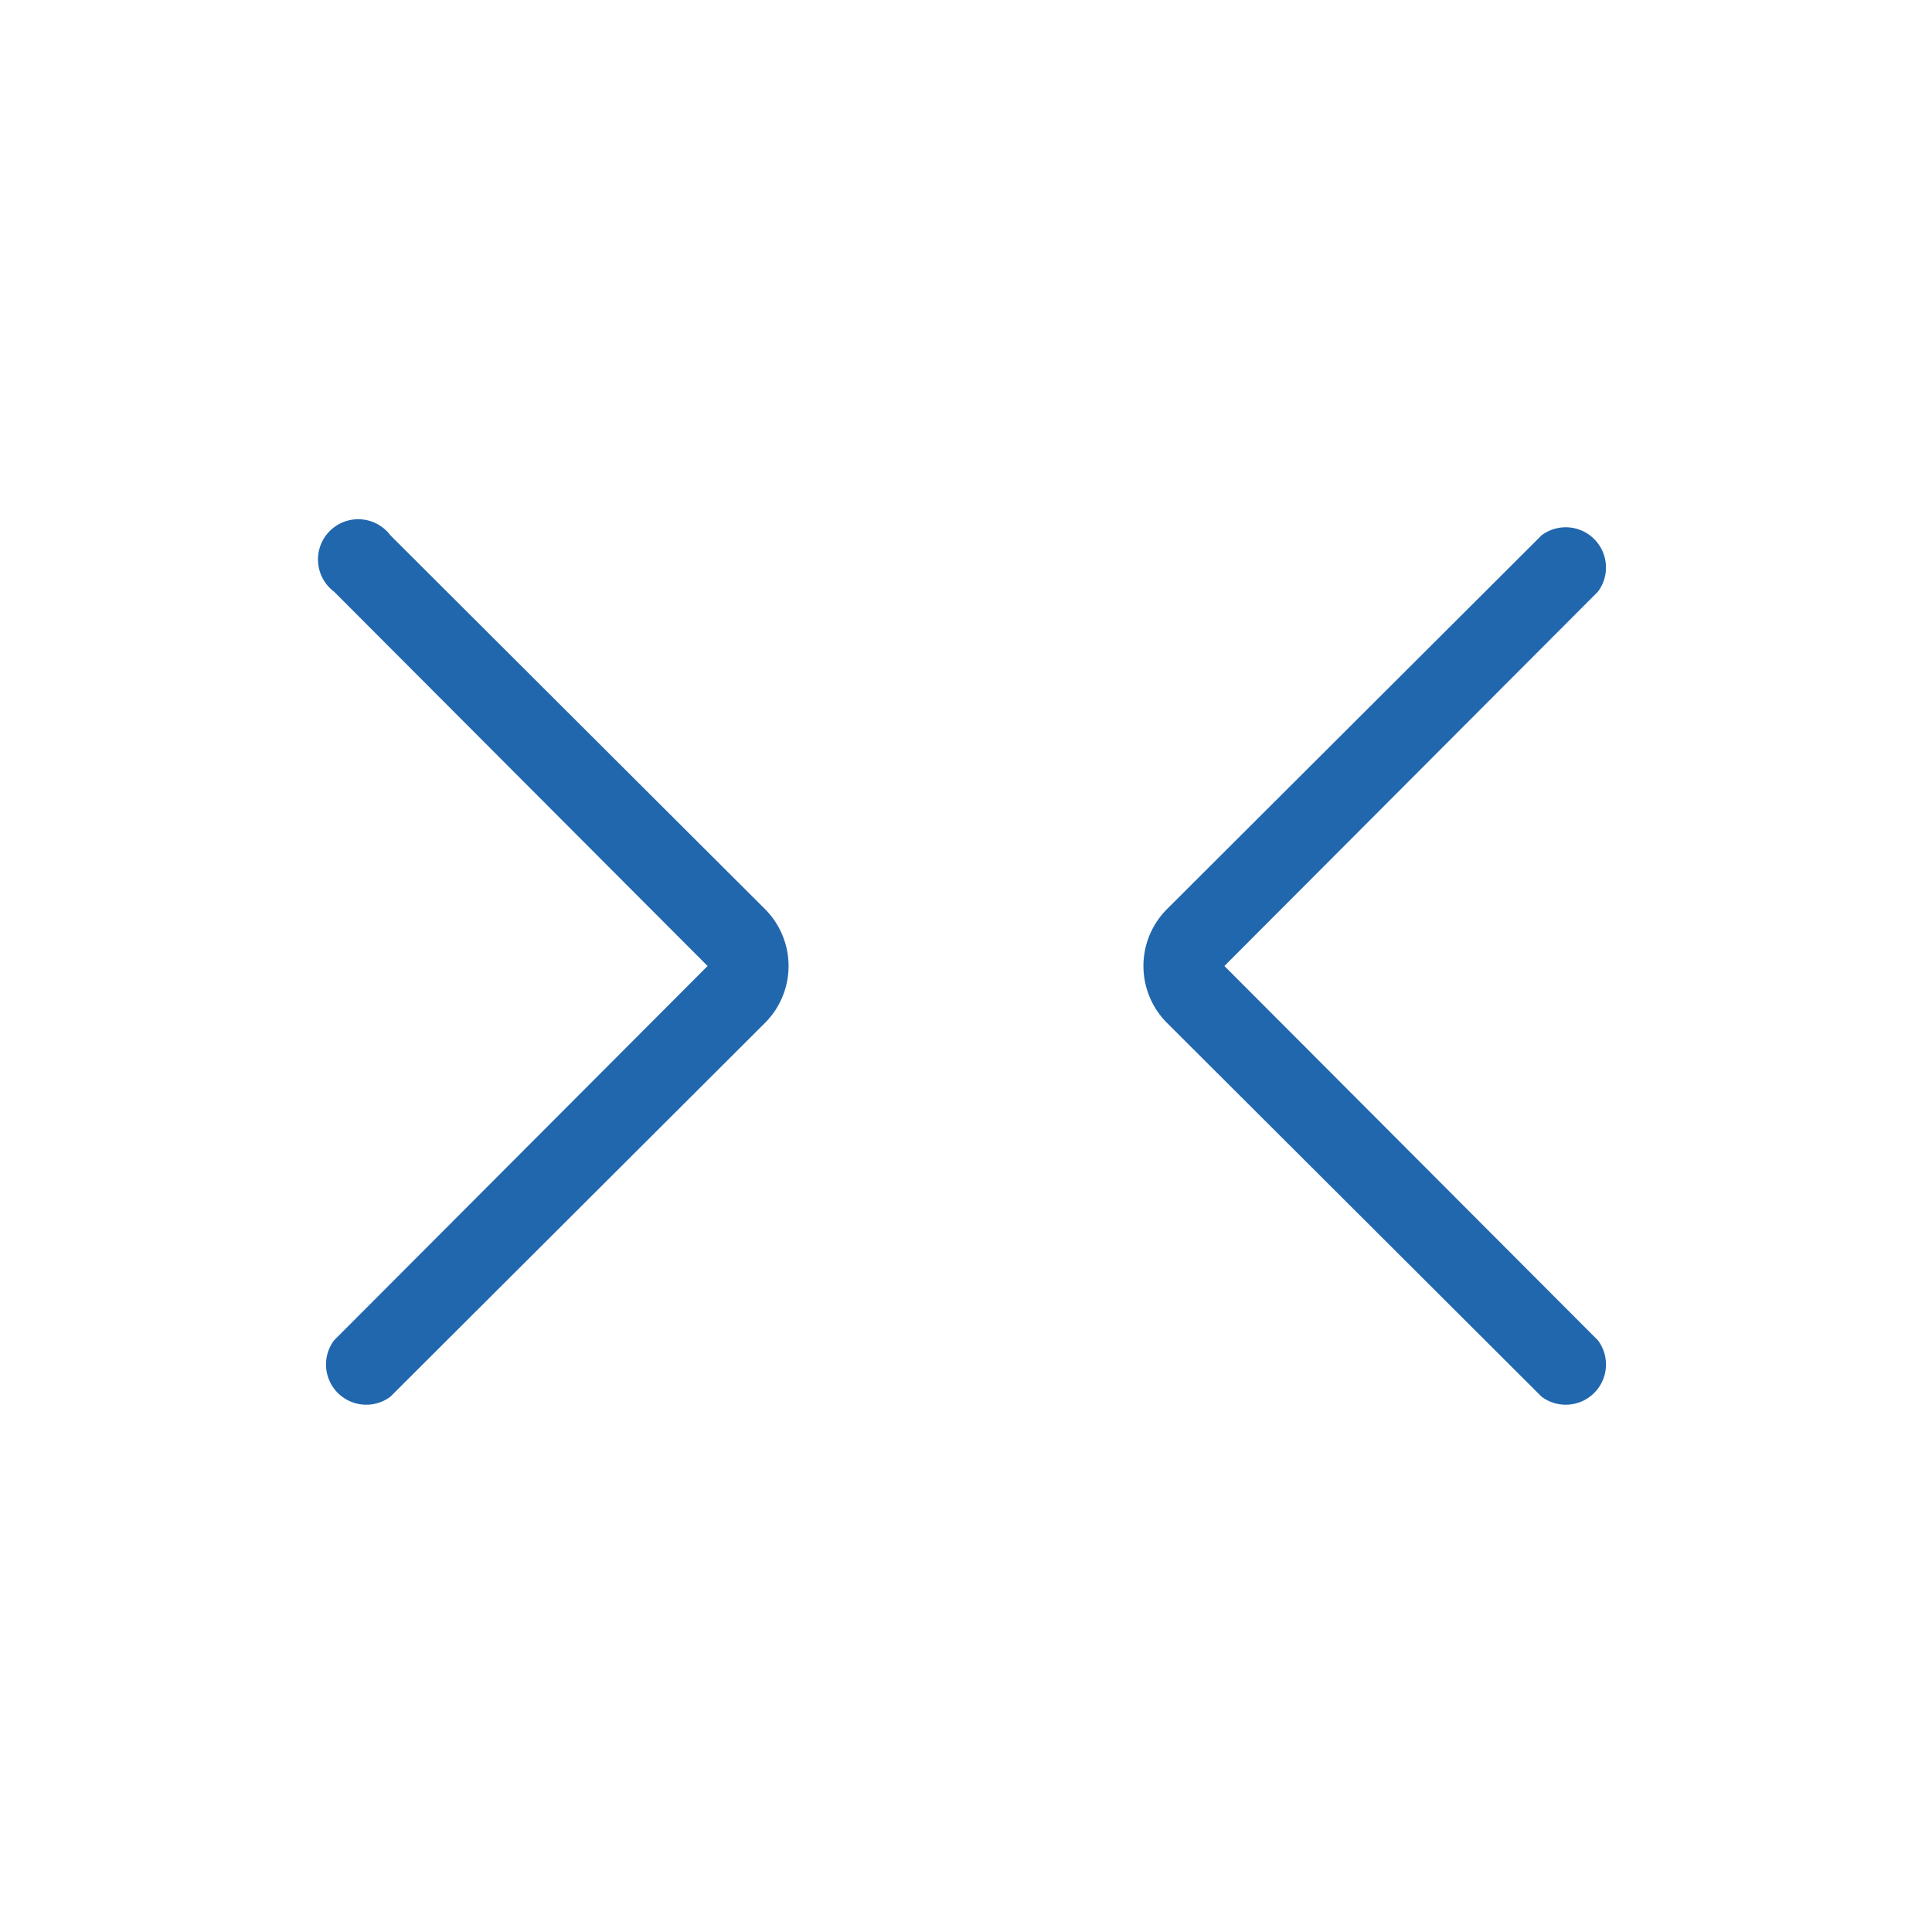<svg xmlns="http://www.w3.org/2000/svg" width="24" height="24" fill="none"><path fill="#2167AE" d="M4.15 16.65a.5.5 0 0 0 .7.7l4.65-4.64a1 1 0 0 0 0-1.42L4.85 6.65a.5.5 0 1 0-.7.7L8.79 12zm15.7-9.3a.5.5 0 0 0-.7-.7l-4.65 4.64a1 1 0 0 0 0 1.42l4.65 4.64a.5.5 0 0 0 .7-.7L15.21 12z"/></svg>